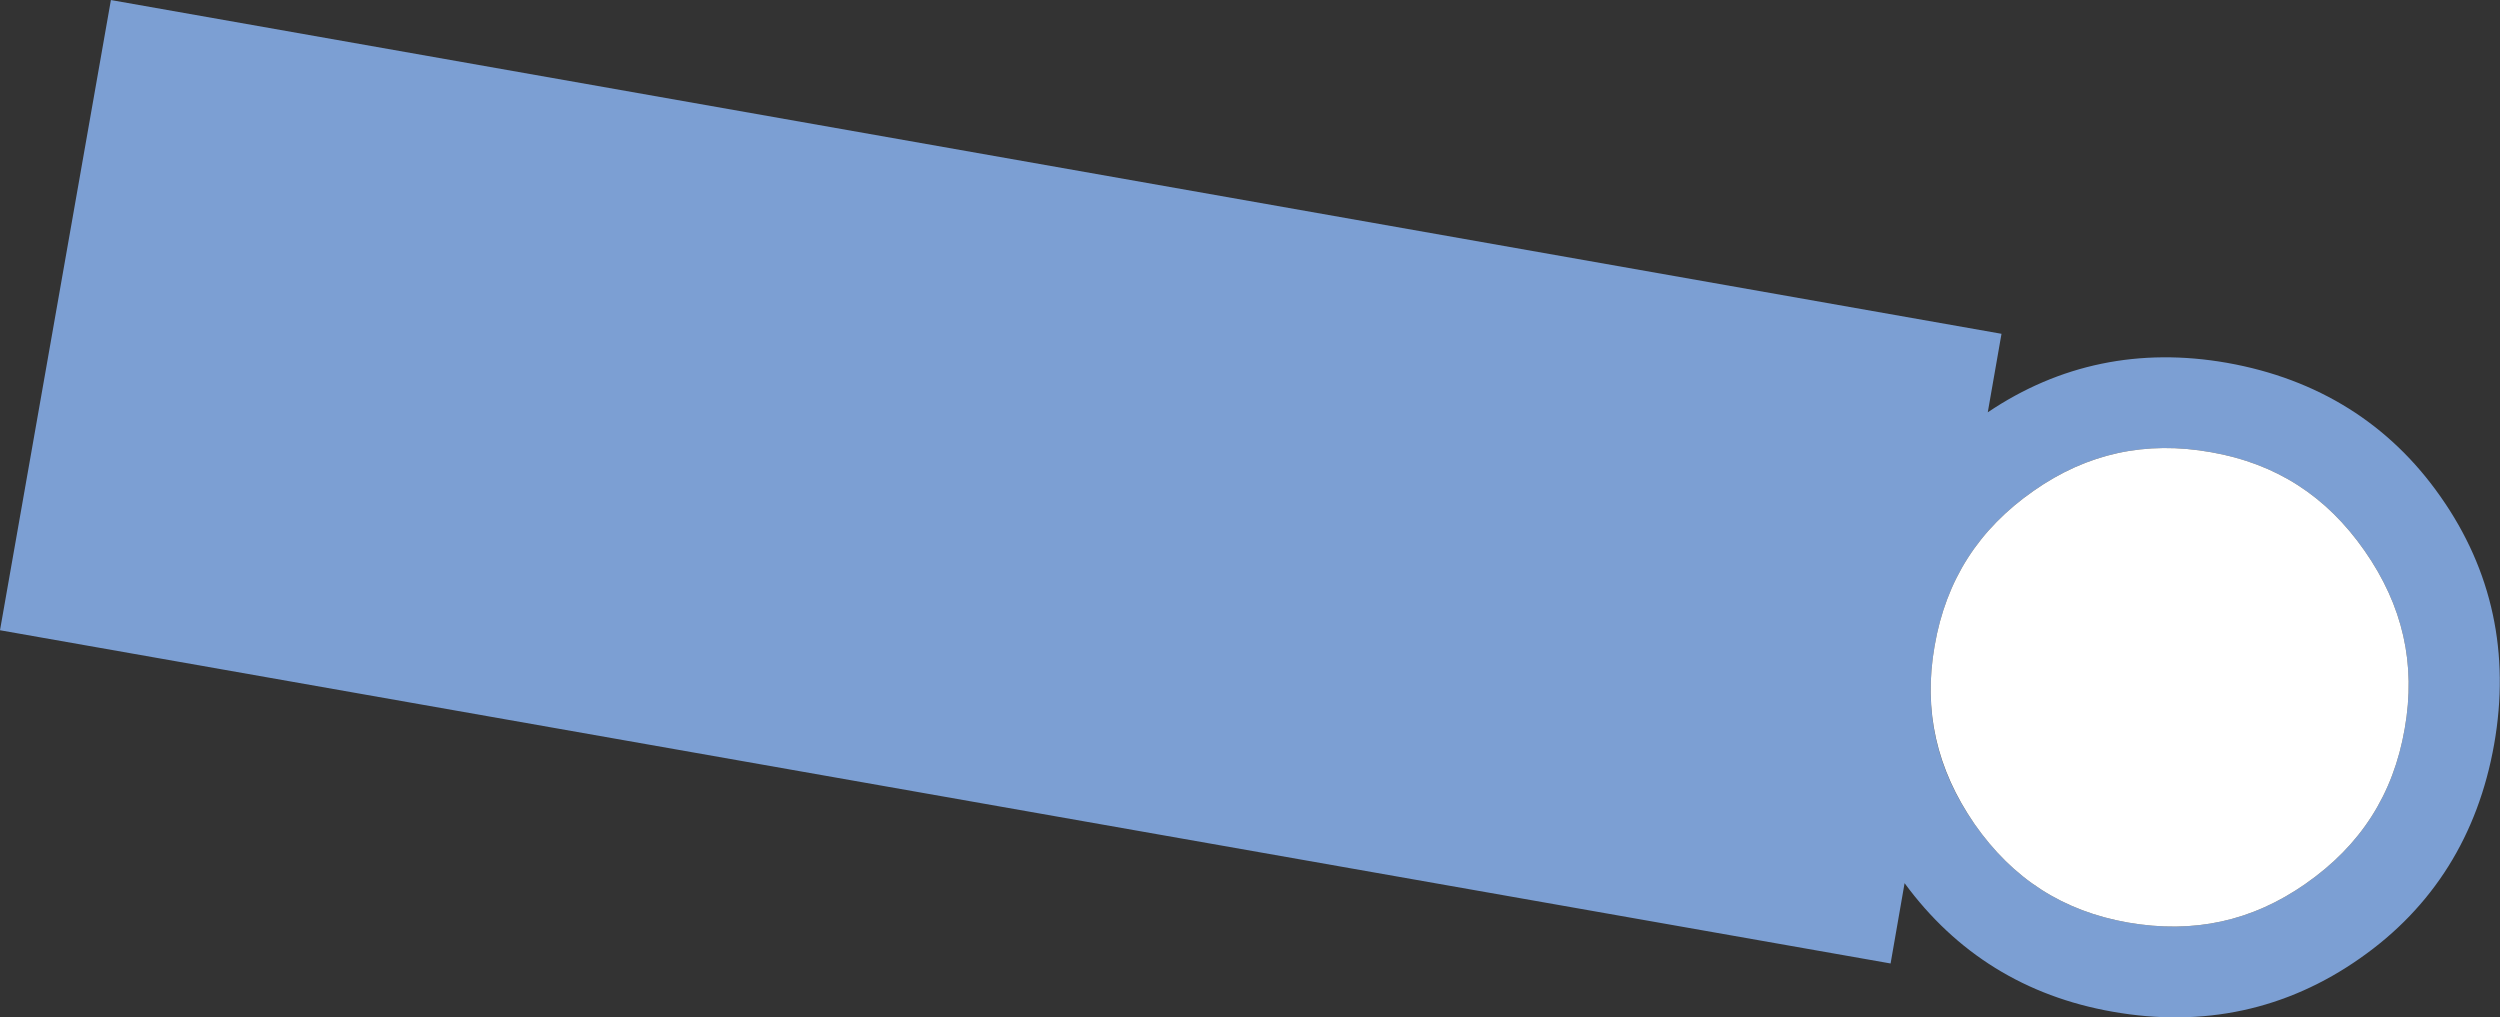 <?xml version="1.0" encoding="utf-8"?>
<!-- Generator: Adobe Illustrator 27.8.1, SVG Export Plug-In . SVG Version: 6.00 Build 0)  -->
<svg version="1.1" id="レイヤー_1" xmlns="http://www.w3.org/2000/svg" xmlns:xlink="http://www.w3.org/1999/xlink" x="0px"
	 y="0px" viewBox="0 0 682.2 277.6" style="enable-background:new 0 0 682.2 277.6;" xml:space="preserve">
<rect x="0" y="0" width="682.2" height="277.6" fill="#333333" stroke="none"/>
<style type="text/css">
	.st0{fill:#7C9FD3;}
	.st1{fill:#FFFFFF;}
</style>
<g id="グループ_6492" transform="translate(0 352.292) rotate(-45)">
	<path id="パス_28862" class="st0" d="M428,301.6l18.2-12.8c-3.6,23.4,1.5,45.2,15.3,64.9c14.4,20.6,34,33.3,58.2,37.5
		c23.8,4.2,46.4-1,67-15.4s33.3-34,37.5-58.2c4.2-23.8-1-46.4-15.4-67c-13.9-19.8-32.6-32.1-55.7-36.6l17.8-12.5L270.5-227.7
		l-143,100.2L428,301.6z M497.8,248.8c14.9-10.5,31-14,49-10.8l0,0c17.6,3.1,31.3,11.9,41.7,26.8c10.3,14.7,13.8,30.6,10.6,48.6
		c-3.2,18-11.9,31.8-26.6,42.1c-14.9,10.5-31,14-49,10.8c-17.6-3.1-31.3-11.9-41.8-26.8c-10.3-14.7-13.8-30.6-10.6-48.6
		S483.1,259.1,497.8,248.8"/>
	<path id="パス_28863" class="st1" d="M497.8,248.8c14.9-10.5,31-14,49-10.8l0,0c17.6,3.1,31.3,11.9,41.7,26.8
		c10.3,14.7,13.8,30.6,10.6,48.6c-3.2,18-11.9,31.8-26.6,42.1c-14.9,10.5-31,14-49,10.8c-17.6-3.1-31.3-11.9-41.8-26.8
		c-10.3-14.7-13.8-30.6-10.6-48.6C474.4,272.9,483.1,259.1,497.8,248.8"/>
</g>
</svg>
